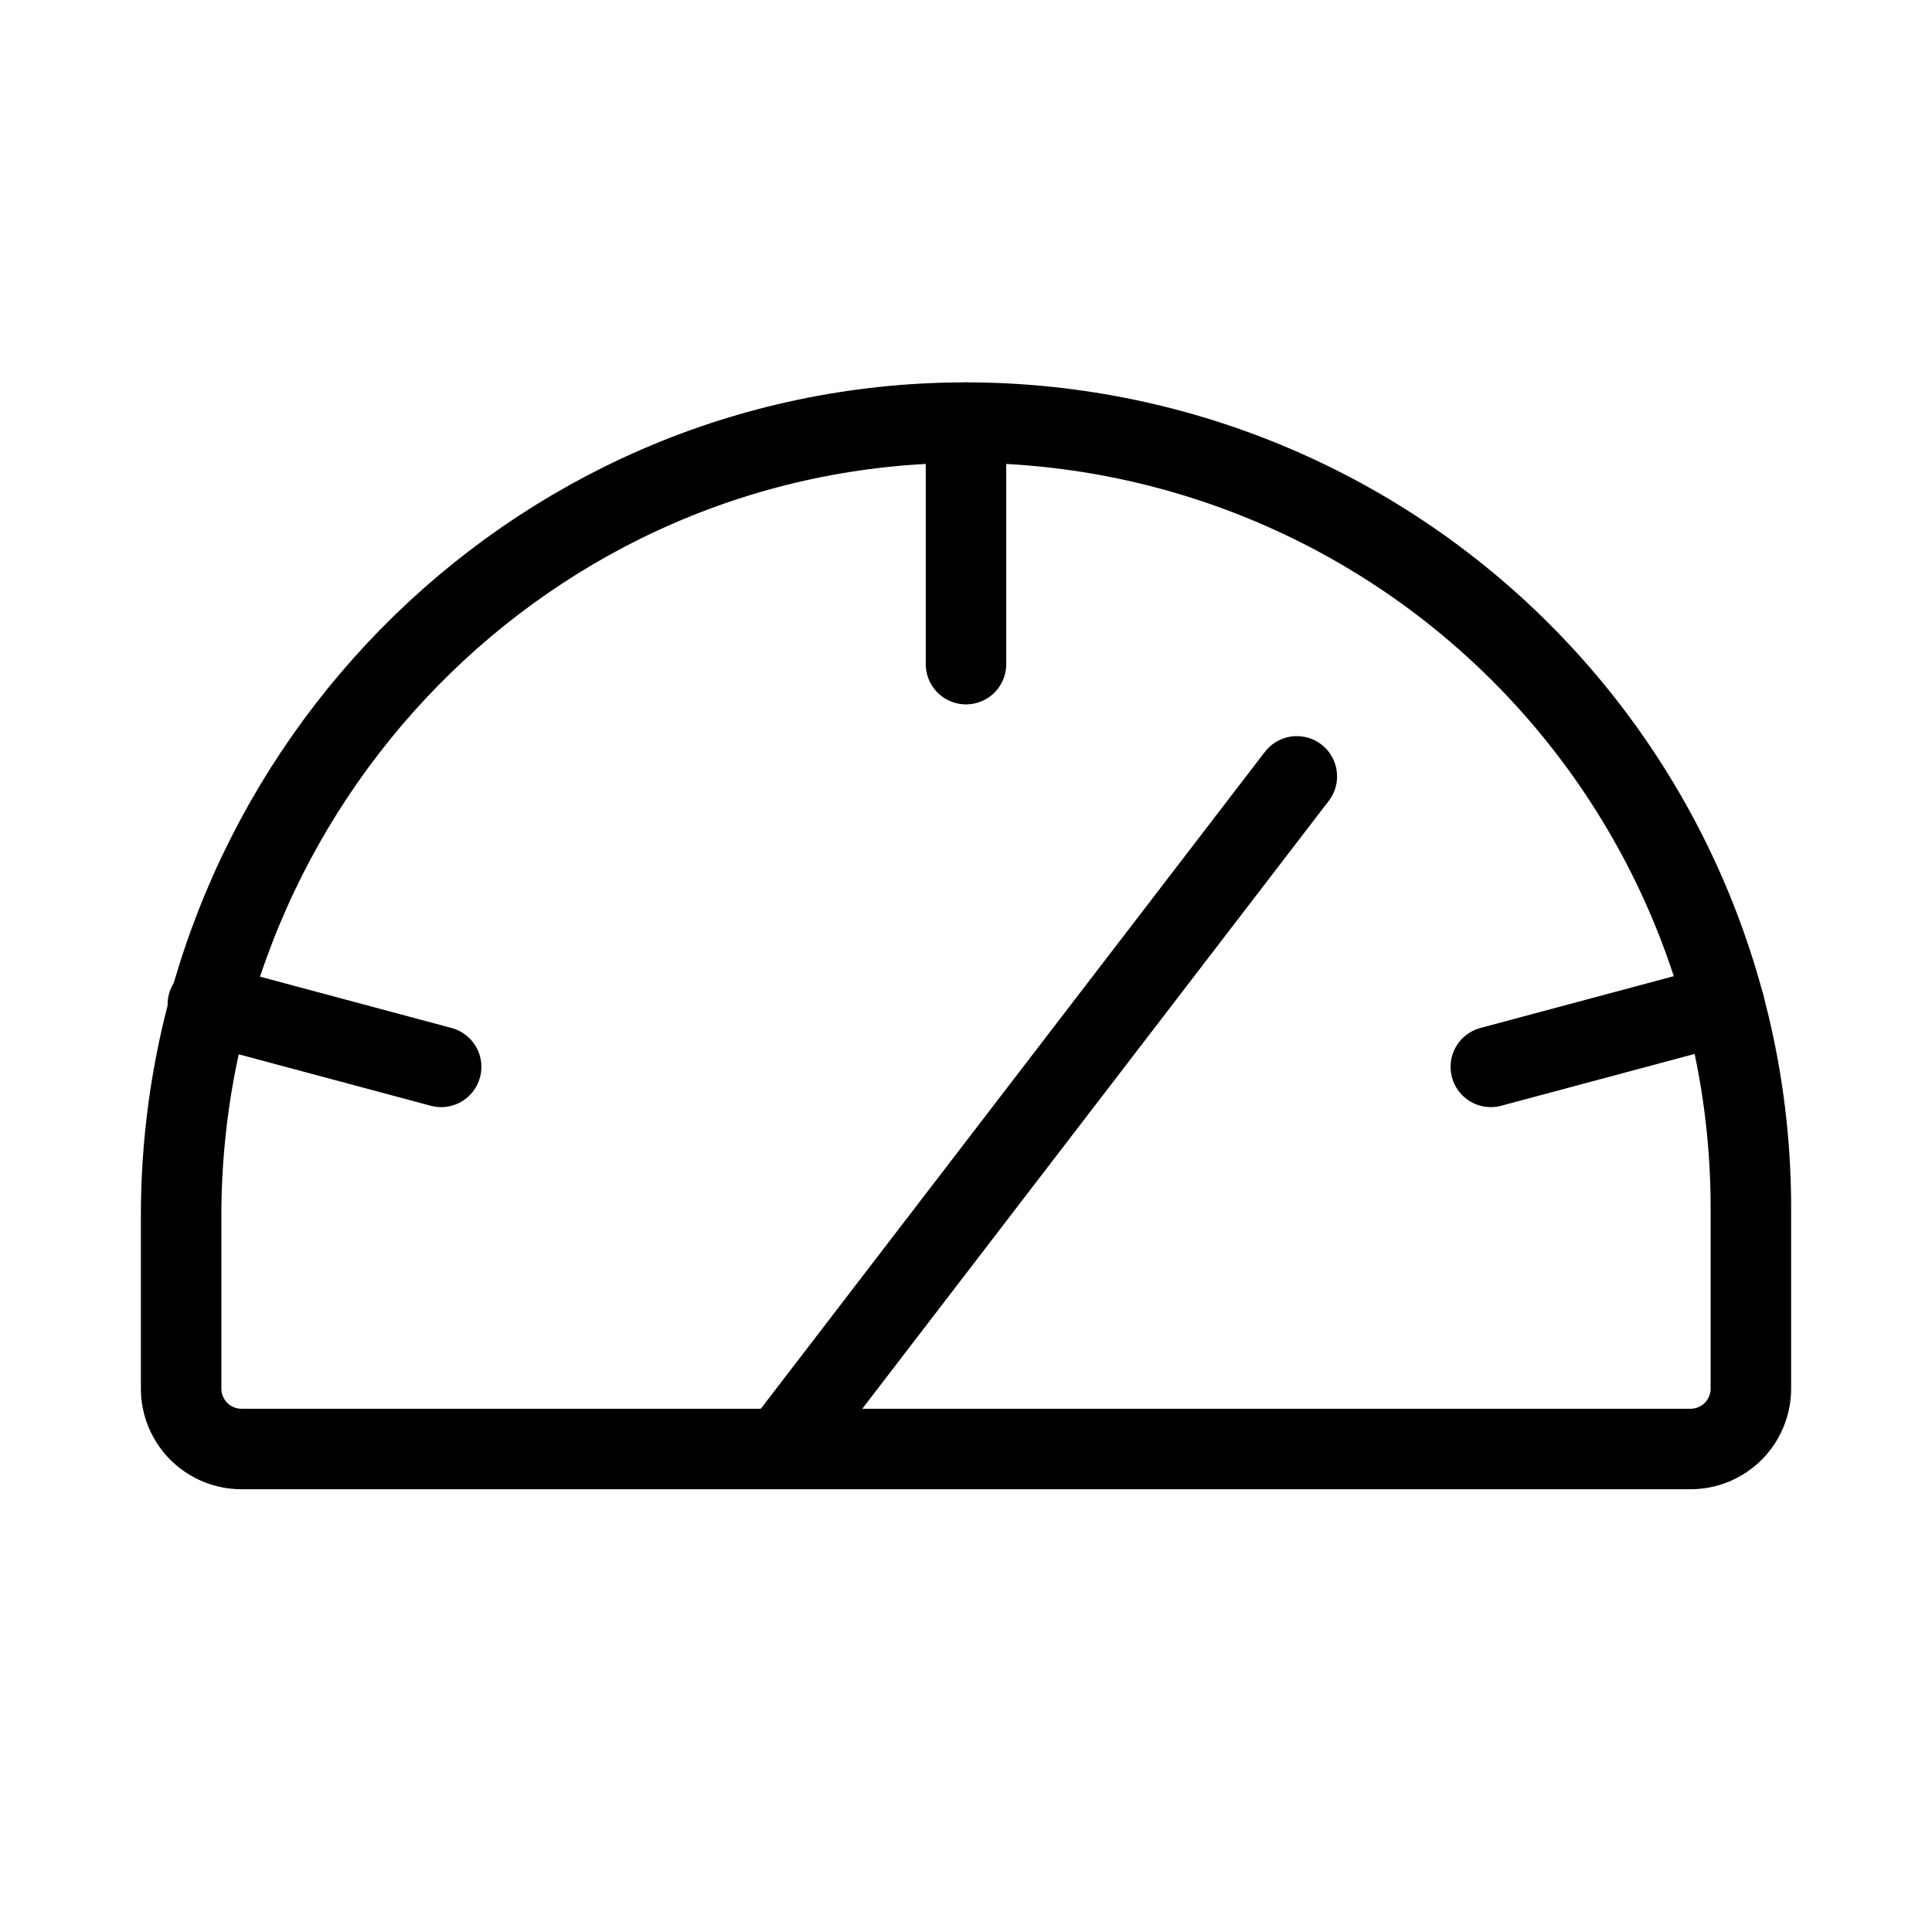 <svg width="48" height="48" viewBox="0 0 48 48" fill="none" xmlns="http://www.w3.org/2000/svg">
<path d="M4.5 34.5V30.212C4.5 19.434 13.154 10.537 23.931 10.5C26.498 10.491 29.041 10.989 31.415 11.965C33.788 12.941 35.946 14.375 37.764 16.187C39.582 17.999 41.025 20.151 42.009 22.522C42.993 24.892 43.5 27.433 43.5 30V34.5C43.5 34.898 43.342 35.279 43.061 35.561C42.779 35.842 42.398 36 42 36H6C5.602 36 5.221 35.842 4.939 35.561C4.658 35.279 4.5 34.898 4.5 34.5Z" stroke="black" stroke-width="2" stroke-linecap="round" stroke-linejoin="round"/>
<path d="M24 10.5V16.5" stroke="black" stroke-width="2" stroke-linecap="round" stroke-linejoin="round"/>
<path d="M5.164 24.953L10.96 26.506" stroke="black" stroke-width="2" stroke-linecap="round" stroke-linejoin="round"/>
<path d="M42.835 24.953L37.039 26.506" stroke="black" stroke-width="2" stroke-linecap="round" stroke-linejoin="round"/>
<path d="M19.396 35.999L32.219 19.289" stroke="black" stroke-width="2" stroke-linecap="round" stroke-linejoin="round"/>
</svg>
